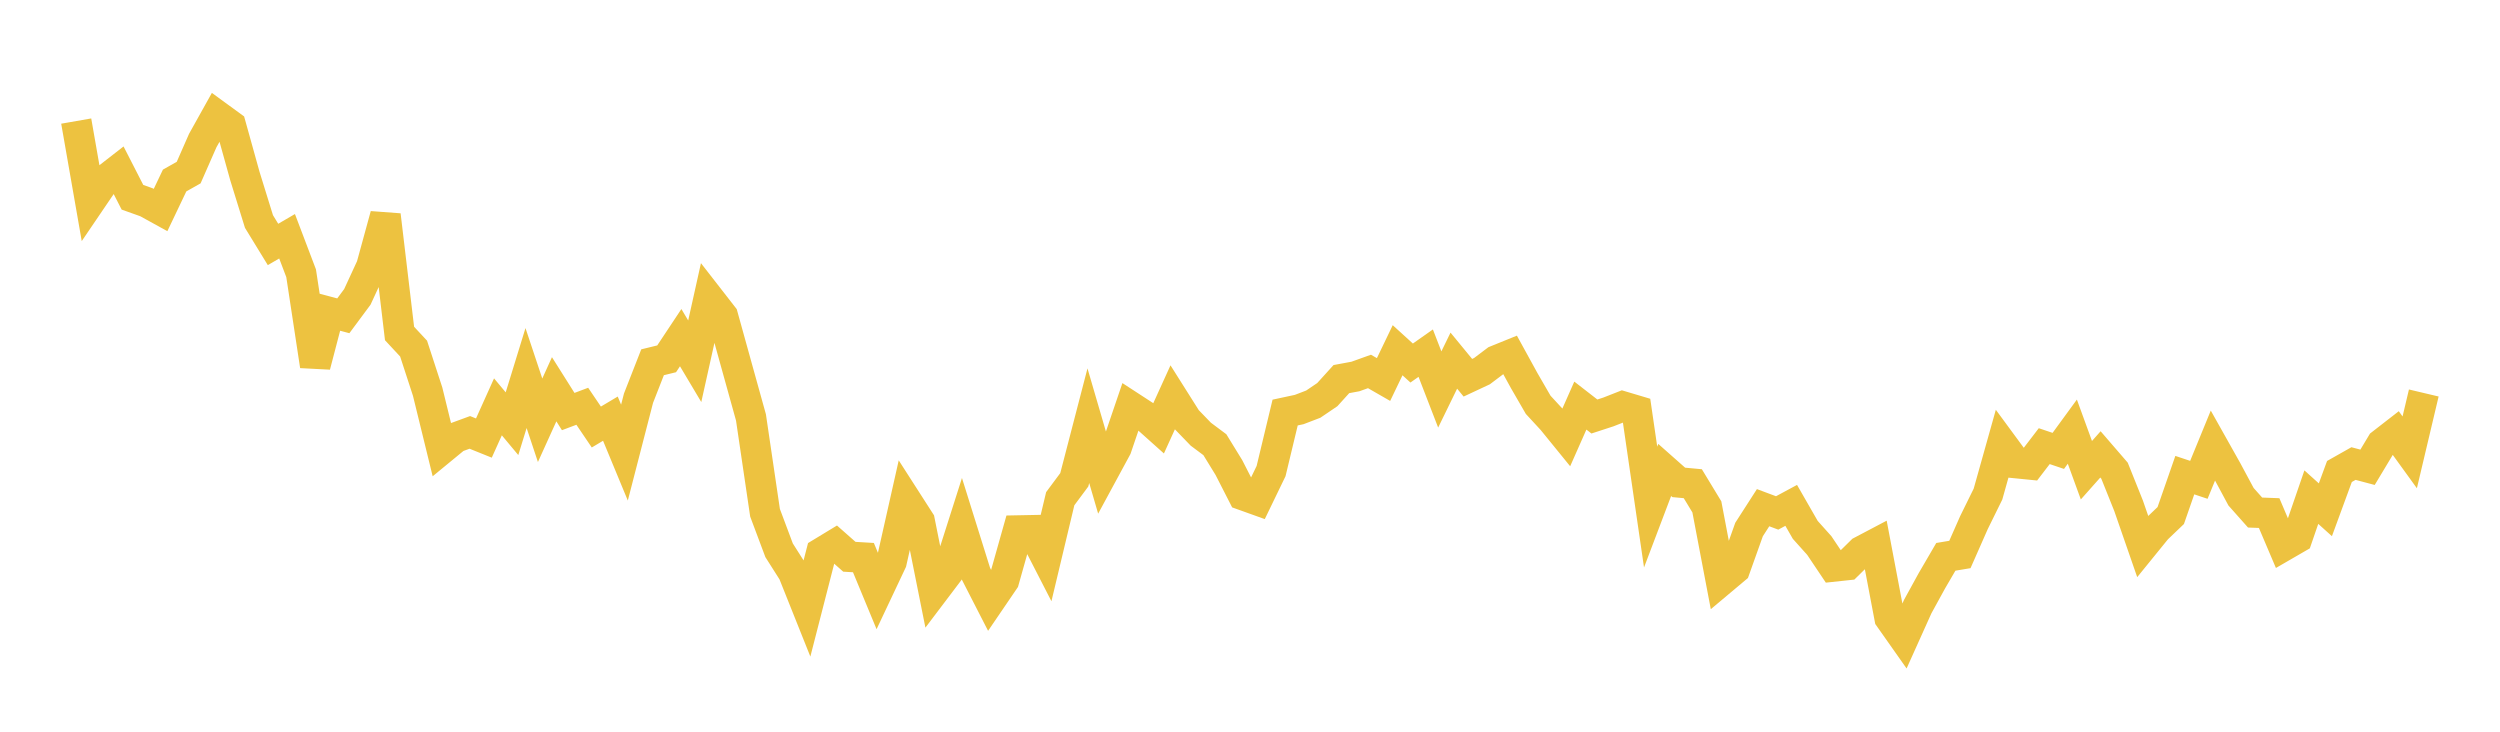 <svg width="164" height="48" xmlns="http://www.w3.org/2000/svg" xmlns:xlink="http://www.w3.org/1999/xlink"><path fill="none" stroke="rgb(237,194,64)" stroke-width="2" d="M5,7.942L5.922,13.212L6.844,11.855L7.766,11.138L8.689,12.94L9.611,13.269L10.533,13.777L11.455,11.842L12.377,11.321L13.299,9.222L14.222,7.568L15.144,8.241L16.066,11.553L16.988,14.531L17.91,16.036L18.832,15.499L19.754,17.927L20.677,23.998L21.599,20.471L22.521,20.717L23.443,19.474L24.365,17.476L25.287,14.111L26.21,21.877L27.132,22.868L28.054,25.696L28.976,29.461L29.898,28.703L30.82,28.365L31.743,28.737L32.665,26.689L33.587,27.795L34.509,24.8L35.431,27.57L36.353,25.535L37.275,26.998L38.198,26.651L39.12,28.013L40.042,27.464L40.964,29.691L41.886,26.121L42.808,23.765L43.731,23.539L44.653,22.15L45.575,23.698L46.497,19.553L47.419,20.738L48.341,24.063L49.263,27.381L50.186,33.637L51.108,36.097L52.03,37.55L52.952,39.858L53.874,36.269L54.796,35.71L55.719,36.524L56.641,36.579L57.563,38.806L58.485,36.853L59.407,32.752L60.329,34.188L61.251,38.796L62.174,37.576L63.096,34.68L64.018,37.629L64.94,39.428L65.862,38.075L66.784,34.803L67.707,34.785L68.629,36.58L69.551,32.716L70.473,31.475L71.395,27.926L72.317,31.082L73.24,29.378L74.162,26.67L75.084,27.27L76.006,28.095L76.928,26.067L77.85,27.528L78.772,28.482L79.695,29.172L80.617,30.674L81.539,32.477L82.461,32.808L83.383,30.902L84.305,27.063L85.228,26.865L86.15,26.512L87.072,25.887L87.994,24.869L88.916,24.698L89.838,24.367L90.76,24.897L91.683,22.976L92.605,23.815L93.527,23.166L94.449,25.55L95.371,23.658L96.293,24.78L97.216,24.348L98.138,23.653L99.06,23.279L99.982,24.959L100.904,26.555L101.826,27.554L102.749,28.689L103.671,26.607L104.593,27.323L105.515,27.022L106.437,26.66L107.359,26.935L108.281,33.263L109.204,30.829L110.126,31.645L111.048,31.731L111.97,33.251L112.892,38.1L113.814,37.326L114.737,34.738L115.659,33.304L116.581,33.649L117.503,33.152L118.425,34.759L119.347,35.788L120.269,37.163L121.192,37.064L122.114,36.157L123.036,35.671L123.958,40.533L124.88,41.842L125.802,39.793L126.725,38.11L127.647,36.528L128.569,36.374L129.491,34.284L130.413,32.41L131.335,29.125L132.257,30.379L133.18,30.471L134.102,29.267L135.024,29.579L135.946,28.316L136.868,30.846L137.79,29.808L138.713,30.877L139.635,33.178L140.557,35.836L141.479,34.701L142.401,33.82L143.323,31.169L144.246,31.477L145.168,29.227L146.09,30.869L147.012,32.586L147.934,33.623L148.856,33.658L149.778,35.827L150.701,35.293L151.623,32.612L152.545,33.442L153.467,30.93L154.389,30.409L155.311,30.654L156.234,29.116L157.156,28.4L158.078,29.674L159,25.78"></path></svg>